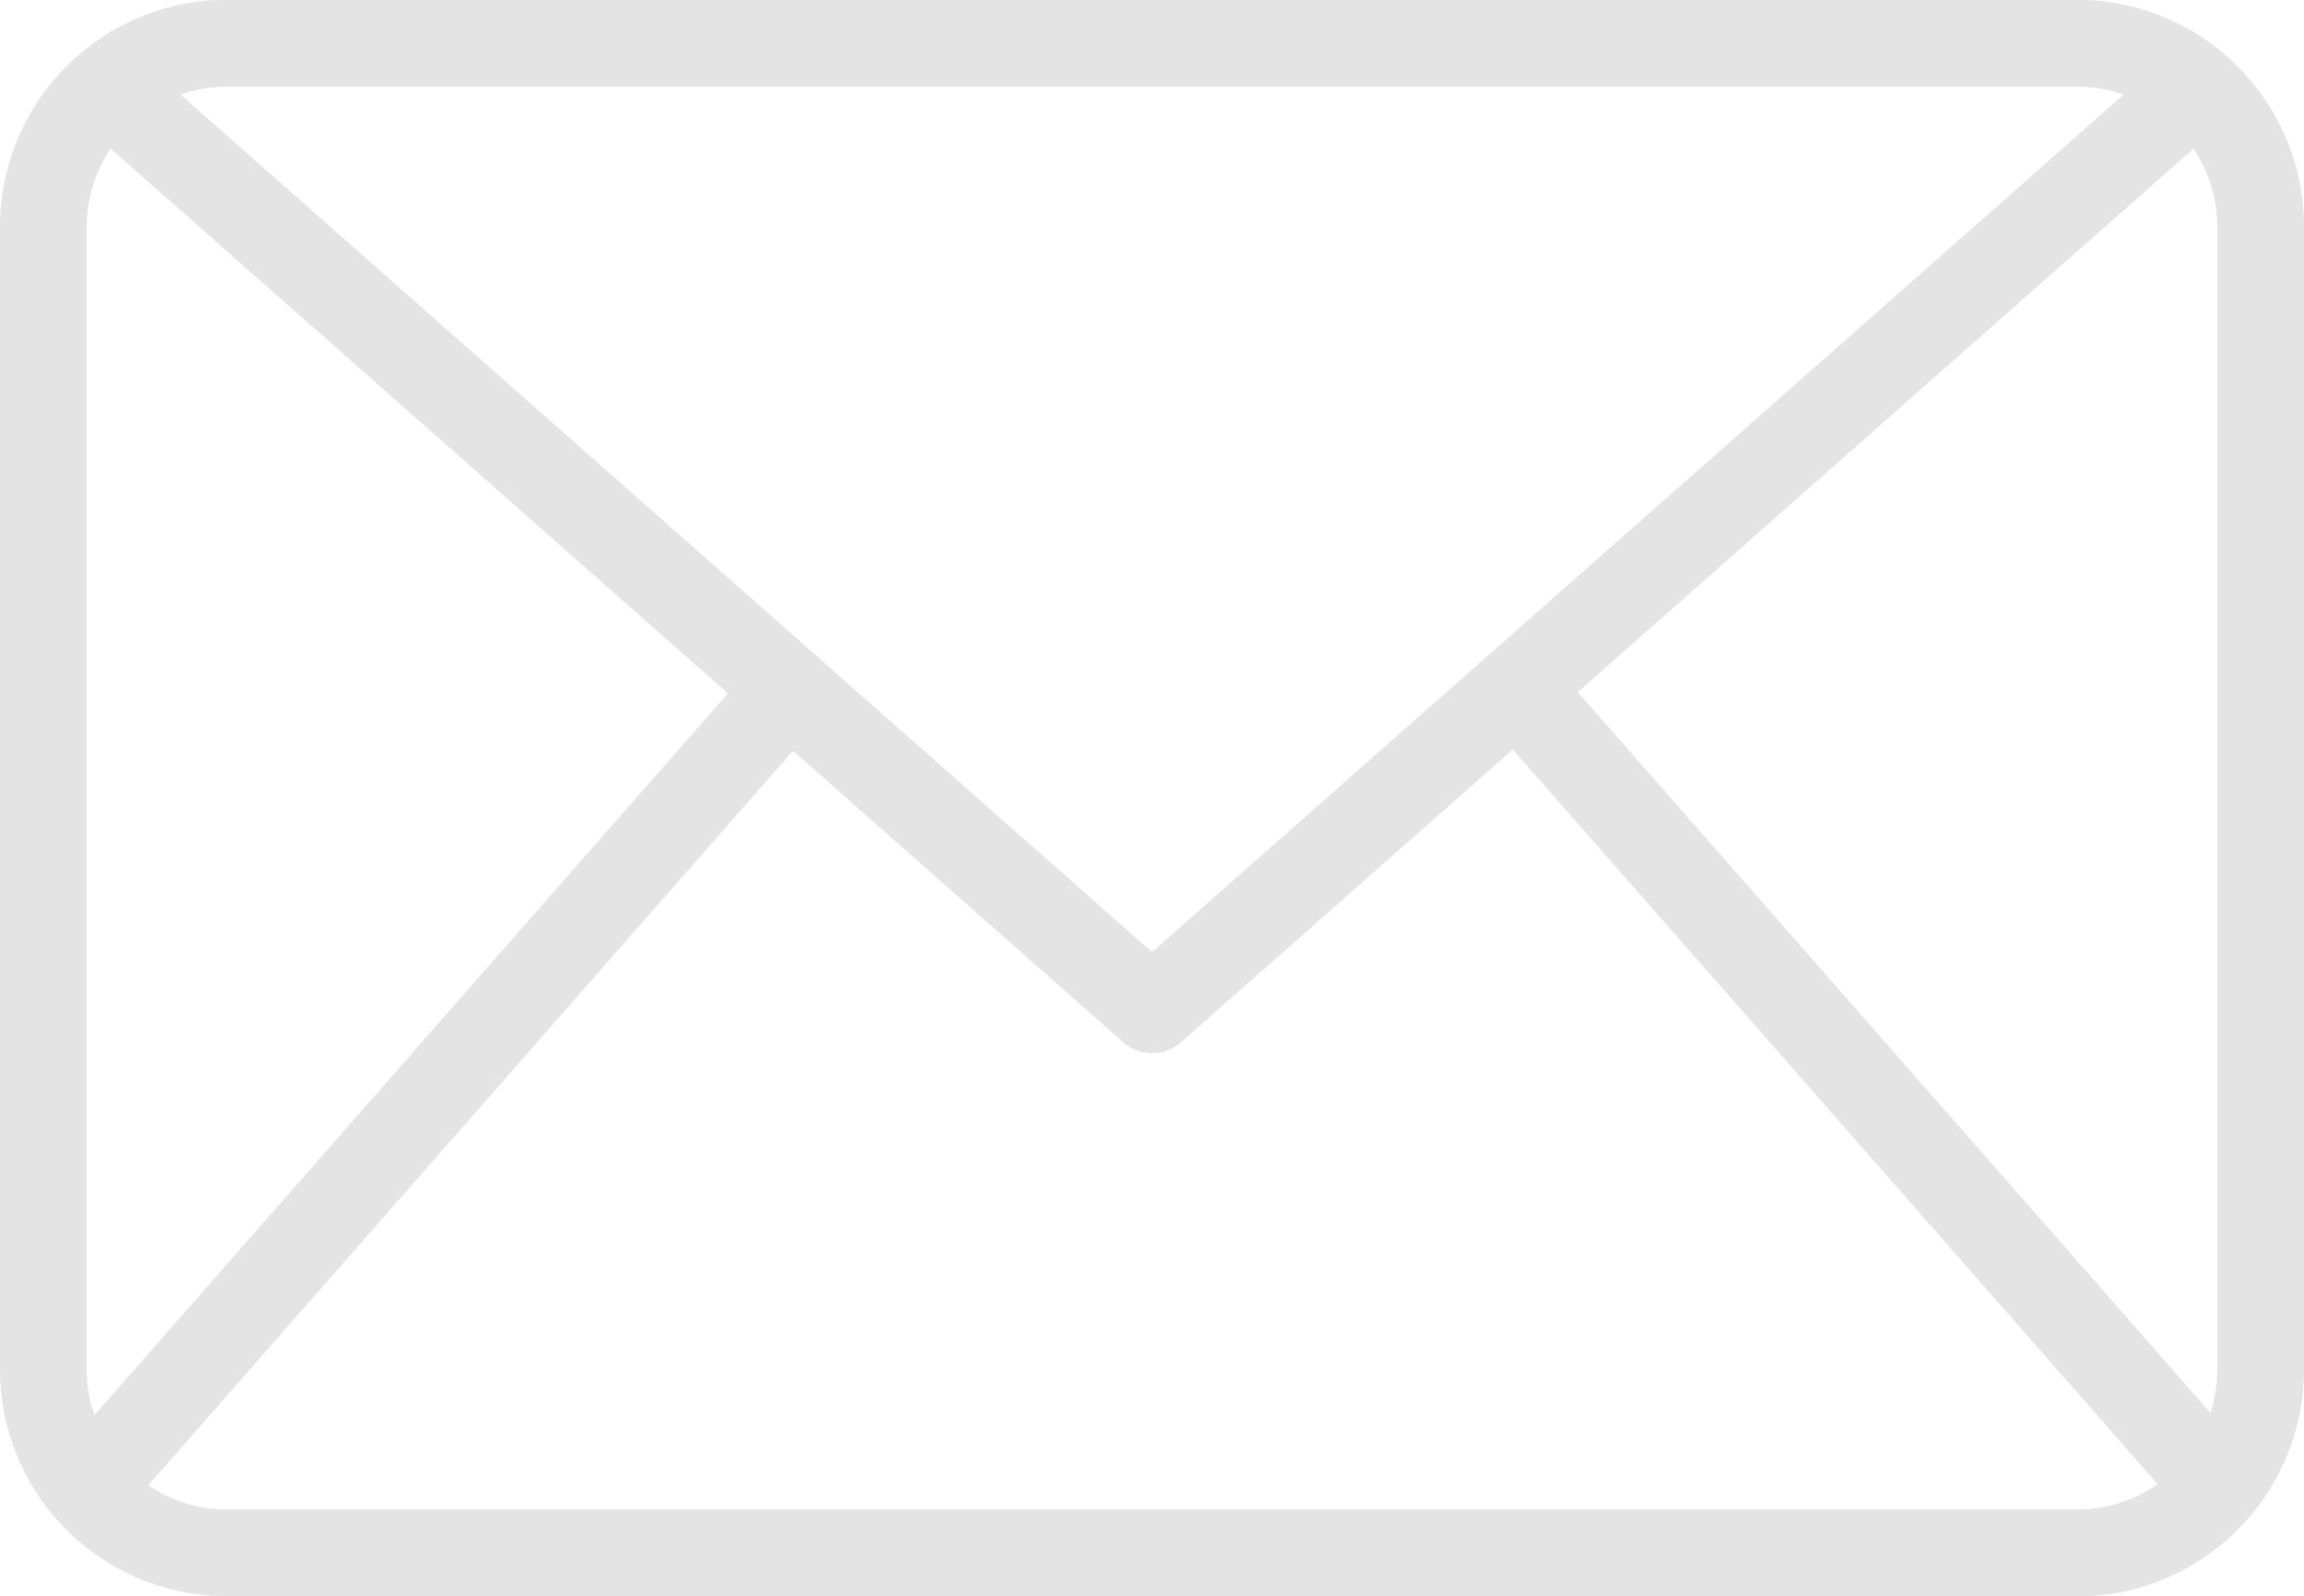 <svg id="email" xmlns="http://www.w3.org/2000/svg" width="54.795" height="37.968" viewBox="0 0 54.795 37.968">
  <path id="Path_10" data-name="Path 10" d="M58.753,62.136H14.748a5.4,5.4,0,0,1-5.395-5.4V29.563a5.4,5.4,0,0,1,5.395-5.4H58.753a5.4,5.4,0,0,1,5.395,5.4V56.74a5.4,5.4,0,0,1-5.395,5.4ZM14.748,26.23a3.336,3.336,0,0,0-3.333,3.333V56.74a3.336,3.336,0,0,0,3.333,3.333H58.753a3.336,3.336,0,0,0,3.333-3.333V29.563a3.336,3.336,0,0,0-3.333-3.333Z" transform="translate(-9.353 -24.168)" fill="#e4e4e4"/>
  <path id="Path_11" data-name="Path 11" d="M38.506,50.454a1.031,1.031,0,0,1-.683-.258L12.976,28.263l1.365-1.547L38.506,48.049,62.672,26.719l1.365,1.547L39.189,50.2A1.028,1.028,0,0,1,38.506,50.454Z" transform="translate(-11.108 -25.403)" fill="#e4e4e4"/>
  <path id="Path_12" data-name="Path 12" d="M0,0H25.291V2.062H0Z" transform="translate(1.307 34.73) rotate(-48.728)" fill="#e4e4e4"/>
  <path id="Path_13" data-name="Path 13" d="M0,0H2.062V25.292H0Z" transform="translate(35.298 17.052) rotate(-41.272)" fill="#e4e4e4"/>
</svg>
